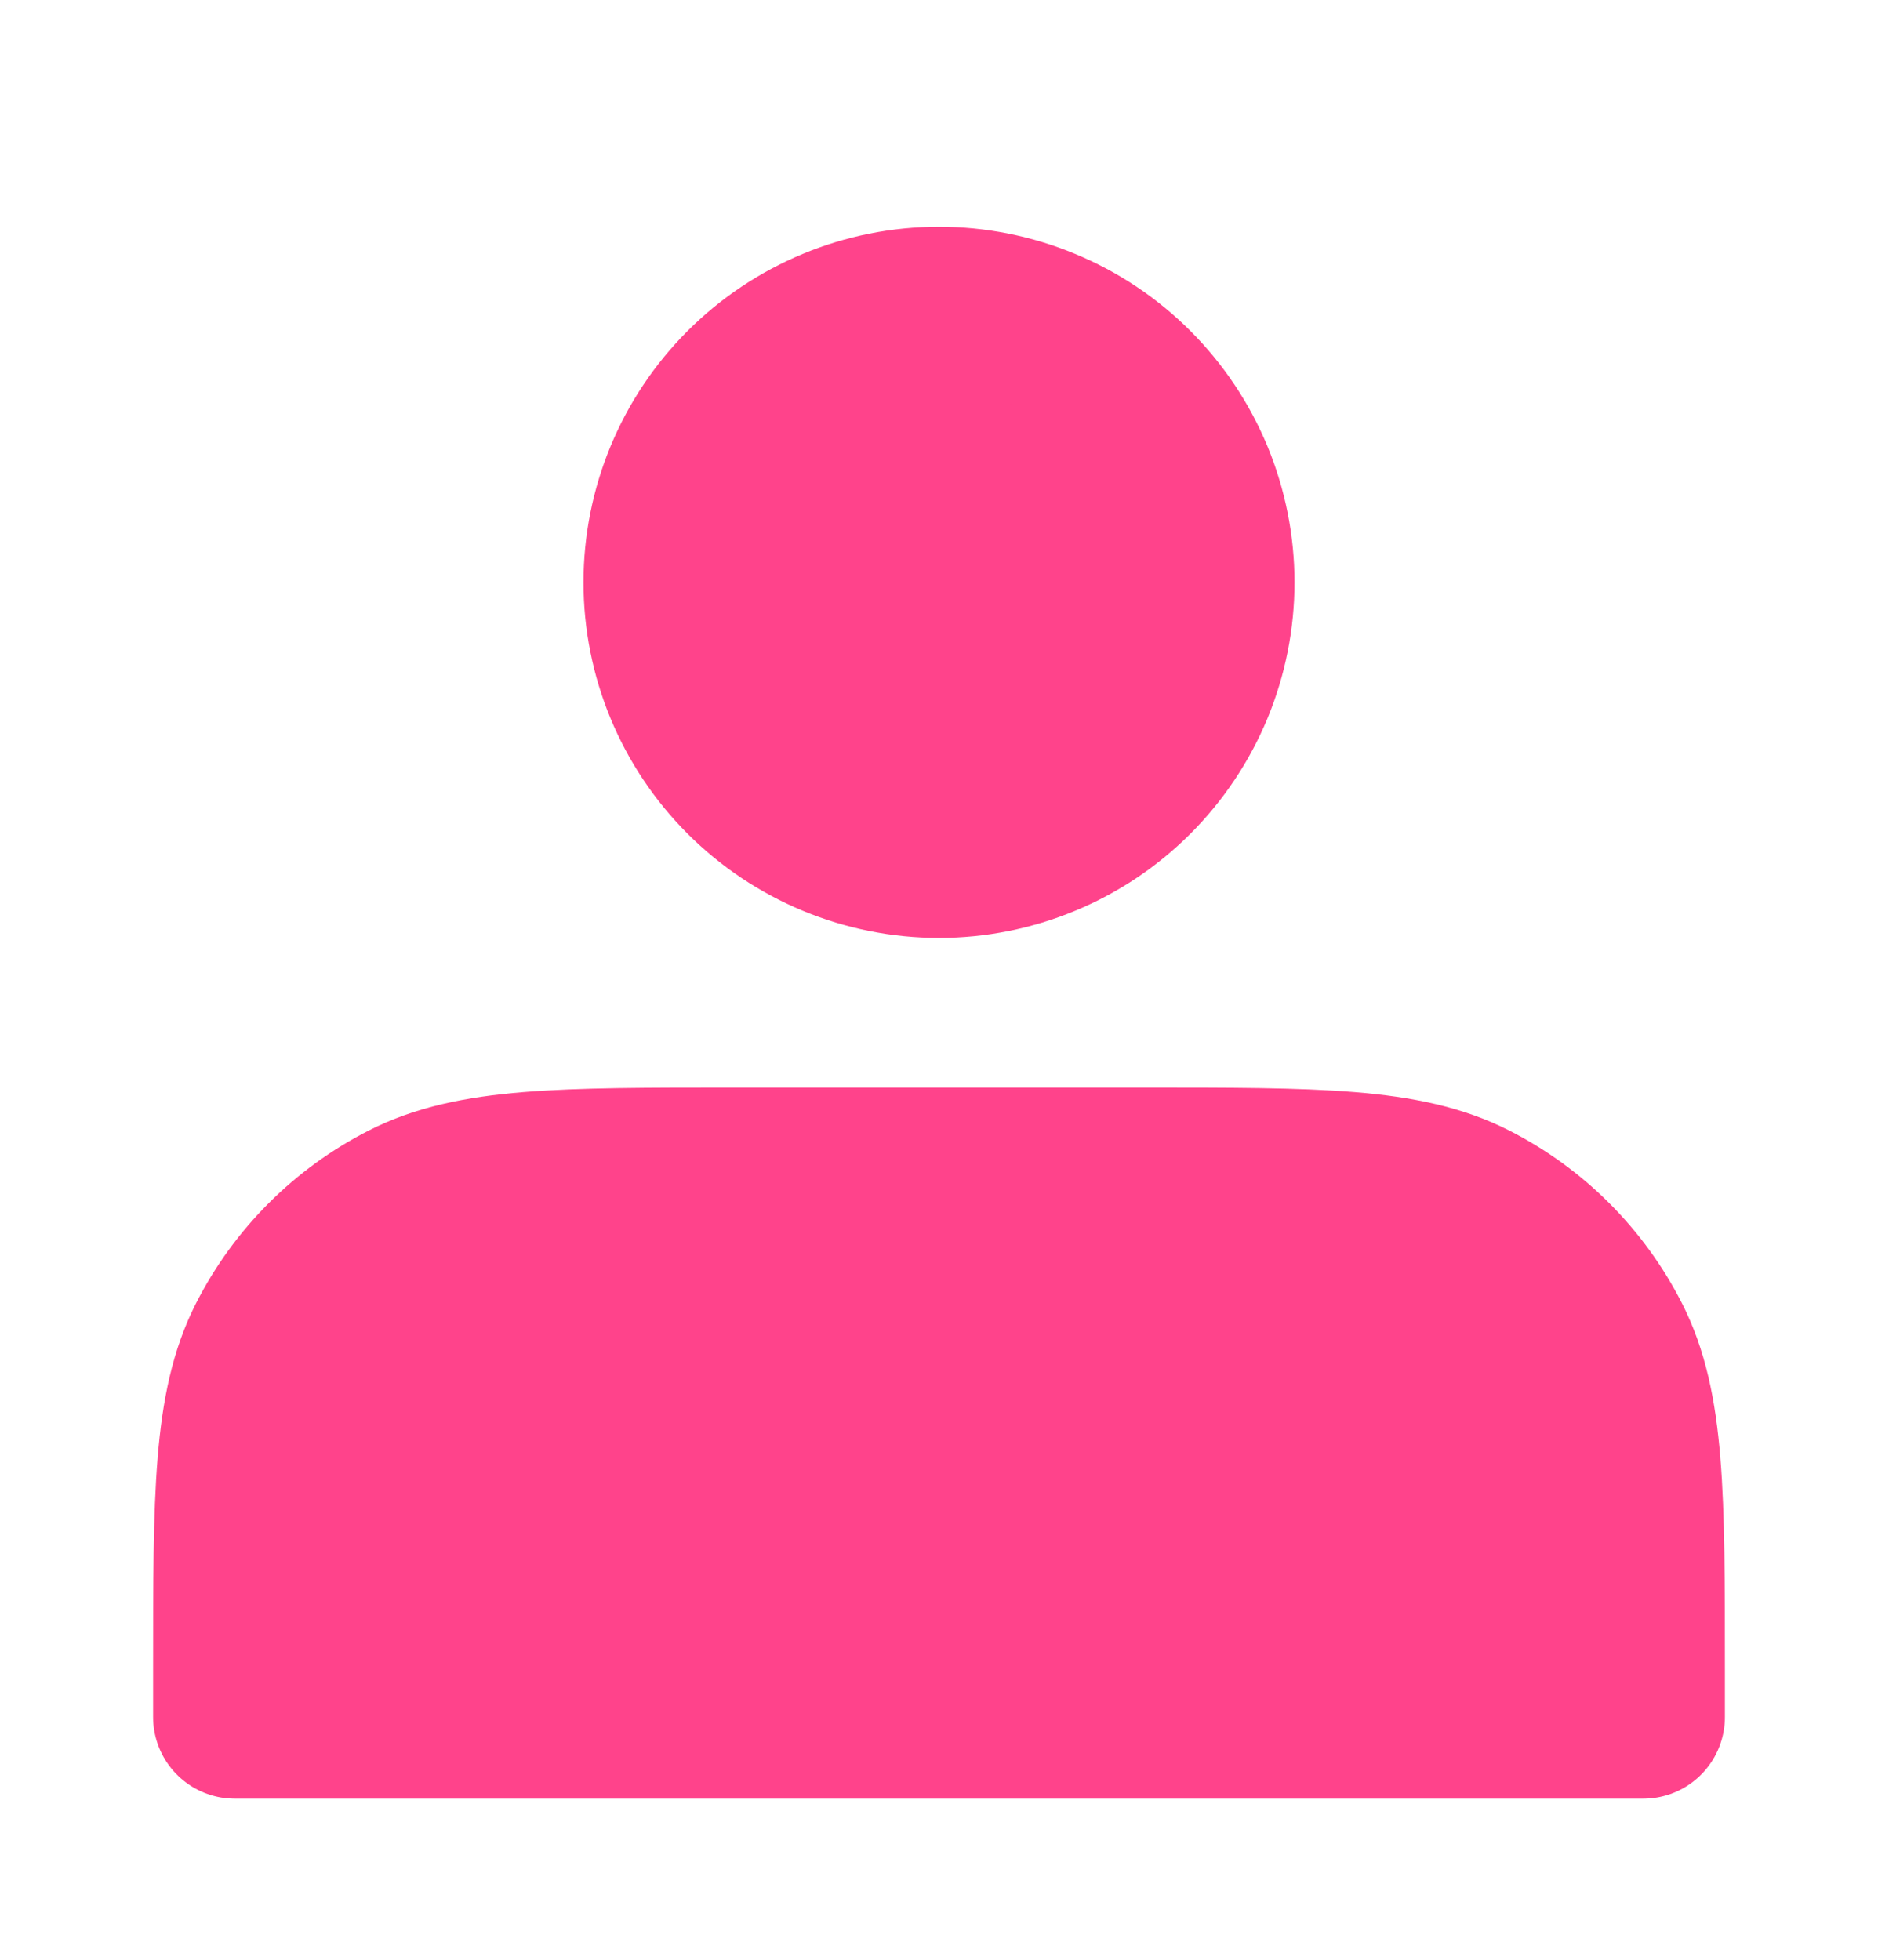 <svg width="23" height="24" viewBox="0 0 23 24" fill="none" xmlns="http://www.w3.org/2000/svg">
<path d="M11.5 10.486C11.941 10.486 12.377 10.399 12.784 10.23C13.191 10.062 13.56 9.815 13.872 9.503C14.183 9.192 14.43 8.822 14.599 8.415C14.767 8.008 14.854 7.572 14.854 7.132C14.854 6.691 14.767 6.255 14.599 5.848C14.43 5.441 14.183 5.071 13.872 4.76C13.56 4.448 13.191 4.201 12.784 4.033C12.377 3.864 11.941 3.777 11.5 3.777C10.61 3.777 9.757 4.131 9.128 4.76C8.499 5.389 8.146 6.242 8.146 7.132C8.146 8.021 8.499 8.874 9.128 9.503C9.757 10.132 10.61 10.486 11.5 10.486ZM2.875 20.452V21.027H20.125V20.452C20.125 18.306 20.125 17.232 19.707 16.412C19.34 15.691 18.753 15.104 18.032 14.737C17.212 14.319 16.138 14.319 13.992 14.319H9.008C6.862 14.319 5.788 14.319 4.968 14.737C4.247 15.104 3.66 15.691 3.293 16.412C2.875 17.232 2.875 18.306 2.875 20.452Z" fill="#FF438B" stroke="#FF438B" stroke-width="2" stroke-linecap="round" stroke-linejoin="round"/>
</svg>

